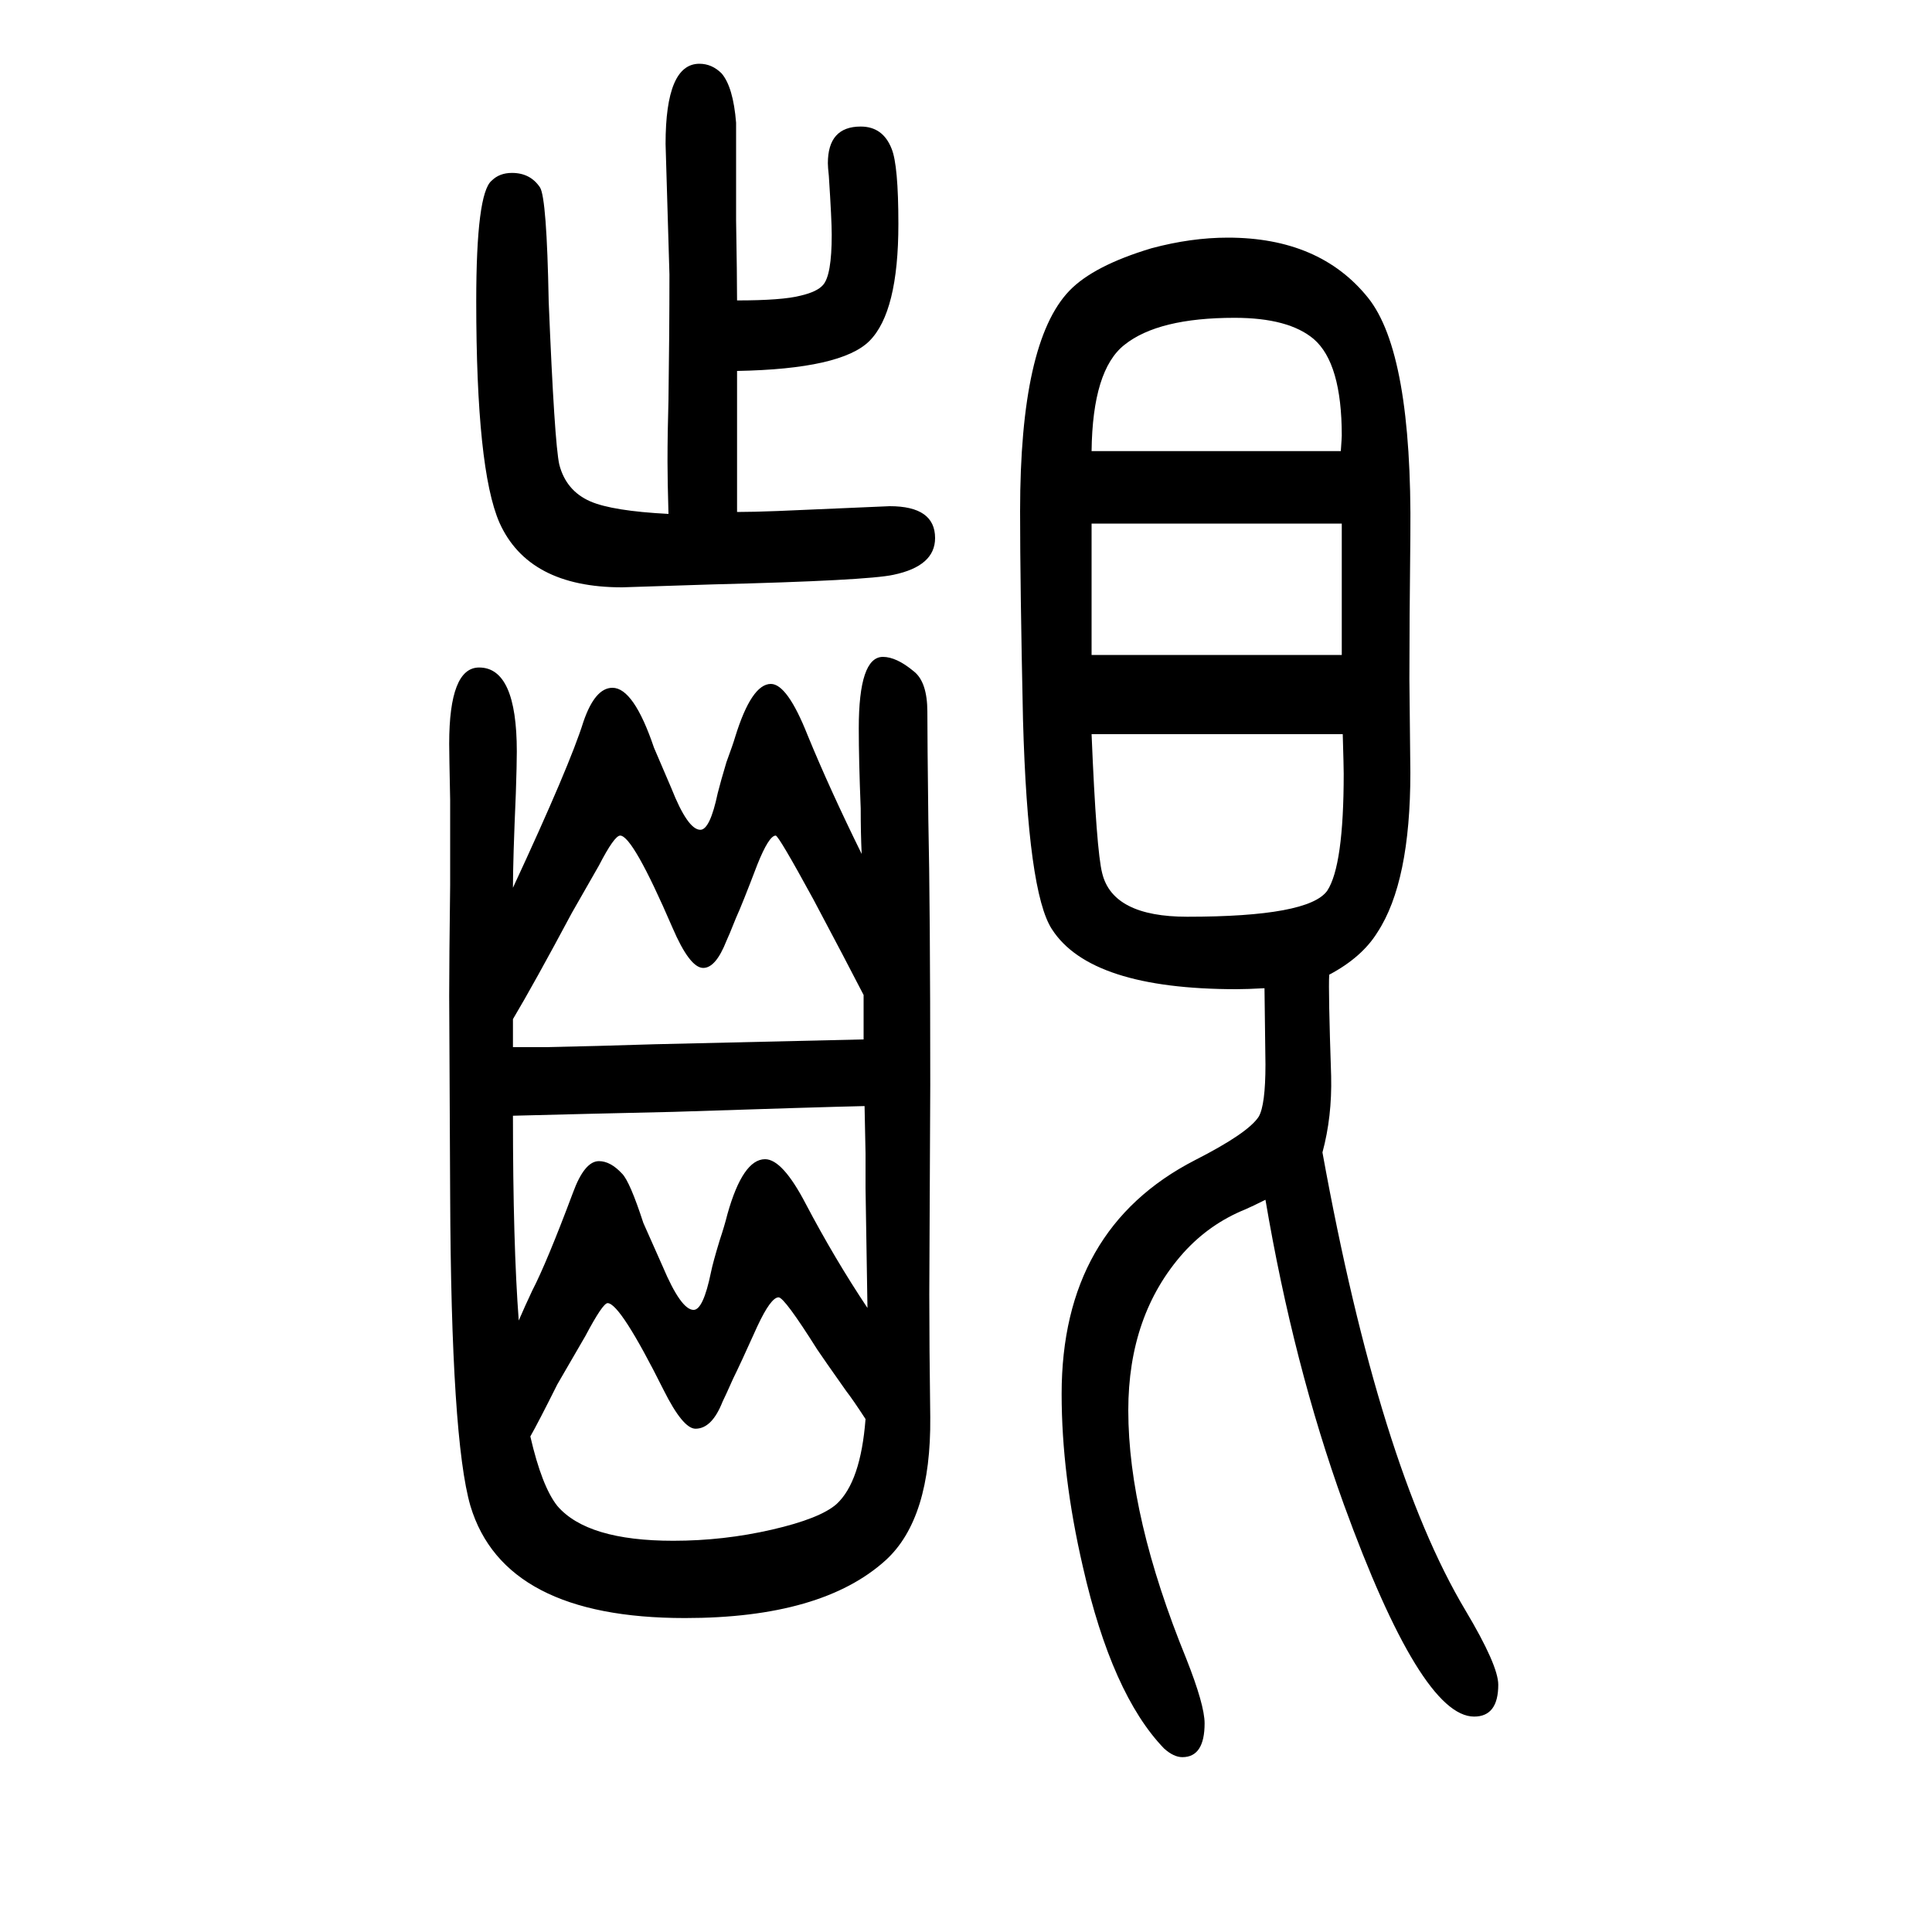 <svg xmlns="http://www.w3.org/2000/svg" xmlns:xlink="http://www.w3.org/1999/xlink" height="100" width="100" version="1.1"><path d="M763 1266v-54v-23v-22v-47q16 0 42 1l116 5q47 0 47 -33q0 -29 -43 -38q-27 -6 -188 -10l-93 -3q-97 0 -127 67q-24 55 -24 229q0 112 16 125q8 8 21 8q19 0 29 -15q7 -11 9 -118q6 -147 11 -169q7 -27 32 -38q23 -10 81 -13q-1 35 -1 54q0 30 1 64q1 69 1 130l-4 135
q0 83 35 83q13 0 23 -10q12 -14 15 -51v-101q1 -59 1 -83q47 0 66 5q17 4 23 11q9 10 9 52q0 15 -3 61q-1 9 -1 13q0 38 34 38q23 0 32 -23q7 -17 7 -78q0 -91 -30 -121q-29 -29 -137 -31zM892 766q-1 21 -1 47q-2 50 -2 83q0 74 25 74q14 0 32 -15q14 -11 14 -42
q0 -27 1 -111q2 -91 2 -275l-1 -217q0 -53 1 -127q1 -105 -46 -148q-66 -60 -208 -60q-187 0 -222 116q-20 69 -21 322l-1 206q0 36 1 115v57v31q-1 48 -1 58q0 79 31 79q39 0 39 -87q0 -13 -1 -43q-3 -69 -3 -98q59 127 73 172q12 35 30 35q22 0 43 -62l18 -42
q17 -43 30 -43q10 0 18 38q3 12 9 32q7 19 9 26q17 55 37 55q17 0 38 -53q23 -56 56 -123zM894 620q-18 35 -52 99q-36 66 -39 66q-7 0 -19 -30q-16 -42 -22 -55q-8 -20 -10 -24q-11 -28 -24 -28q-14 0 -32 42q-41 95 -54 95q-6 0 -22 -31l-28 -49q-39 -73 -61 -110v-29h34
q50 1 113 3q85 2 216 5v46zM531 495q0 -133 6 -212q6 14 14 31q15 29 42 101q12 33 27 33q12 0 24 -13q8 -8 22 -51l20 -45q19 -45 32 -45q10 0 18 39q2 10 9 33q5 15 8 27q16 57 39 57q18 0 42 -46q30 -57 64 -108l-2 124v36l-1 49q-45 -1 -198 -6q-89 -2 -166 -4zM549 163
q12 -52 28 -72q31 -36 120 -36q52 0 102 11.5t67 26.5q25 23 30 88q-13 20 -20 29q-24 34 -30 43q-34 54 -40 54q-8 0 -22 -30q-18 -40 -25 -54q-8 -18 -11 -24q-11 -28 -28 -28q-13 0 -33 40q-45 90 -58 90q-5 0 -23 -34l-29 -50q-20 -40 -28 -54zM1376 641q-1 -16 2 -105
q1 -42 -9 -79q59 -325 148 -474q34 -57 34 -77q0 -33 -25 -33q-55 0 -135 220q-52 144 -81 315q-14 -7 -21 -10q-37 -15 -64 -45q-57 -64 -57 -163q0 -110 60 -257q19 -48 19 -67q0 -35 -23 -35q-9 0 -19 9q-54 56 -84 188q-22 95 -22 179q0 171 138 242q55 28 66 45
q7 12 7 54q0 7 -1 79q-18 -1 -29 -1q-151 0 -191 62q-25 38 -30 217q-3 139 -3 216q0 175 51 228q25 26 85 44q41 11 79 11q95 0 145 -62q46 -57 44 -246q-1 -92 -1 -149l1 -97q0 -113 -34 -165q-16 -26 -50 -44zM1130 1183h258q1 14 1 16q0 75 -29 100q-26 22 -82 22
q-79 0 -114 -28q-33 -26 -34 -110zM1389 1108h-259v-136h259v136zM1390 890h-260q5 -121 11 -144q11 -45 88 -45q126 0 145 27q17 26 17 121q0 7 -1 41z" style="" transform="scale(0.05 -0.05) translate(0 -1650)"/></svg>
